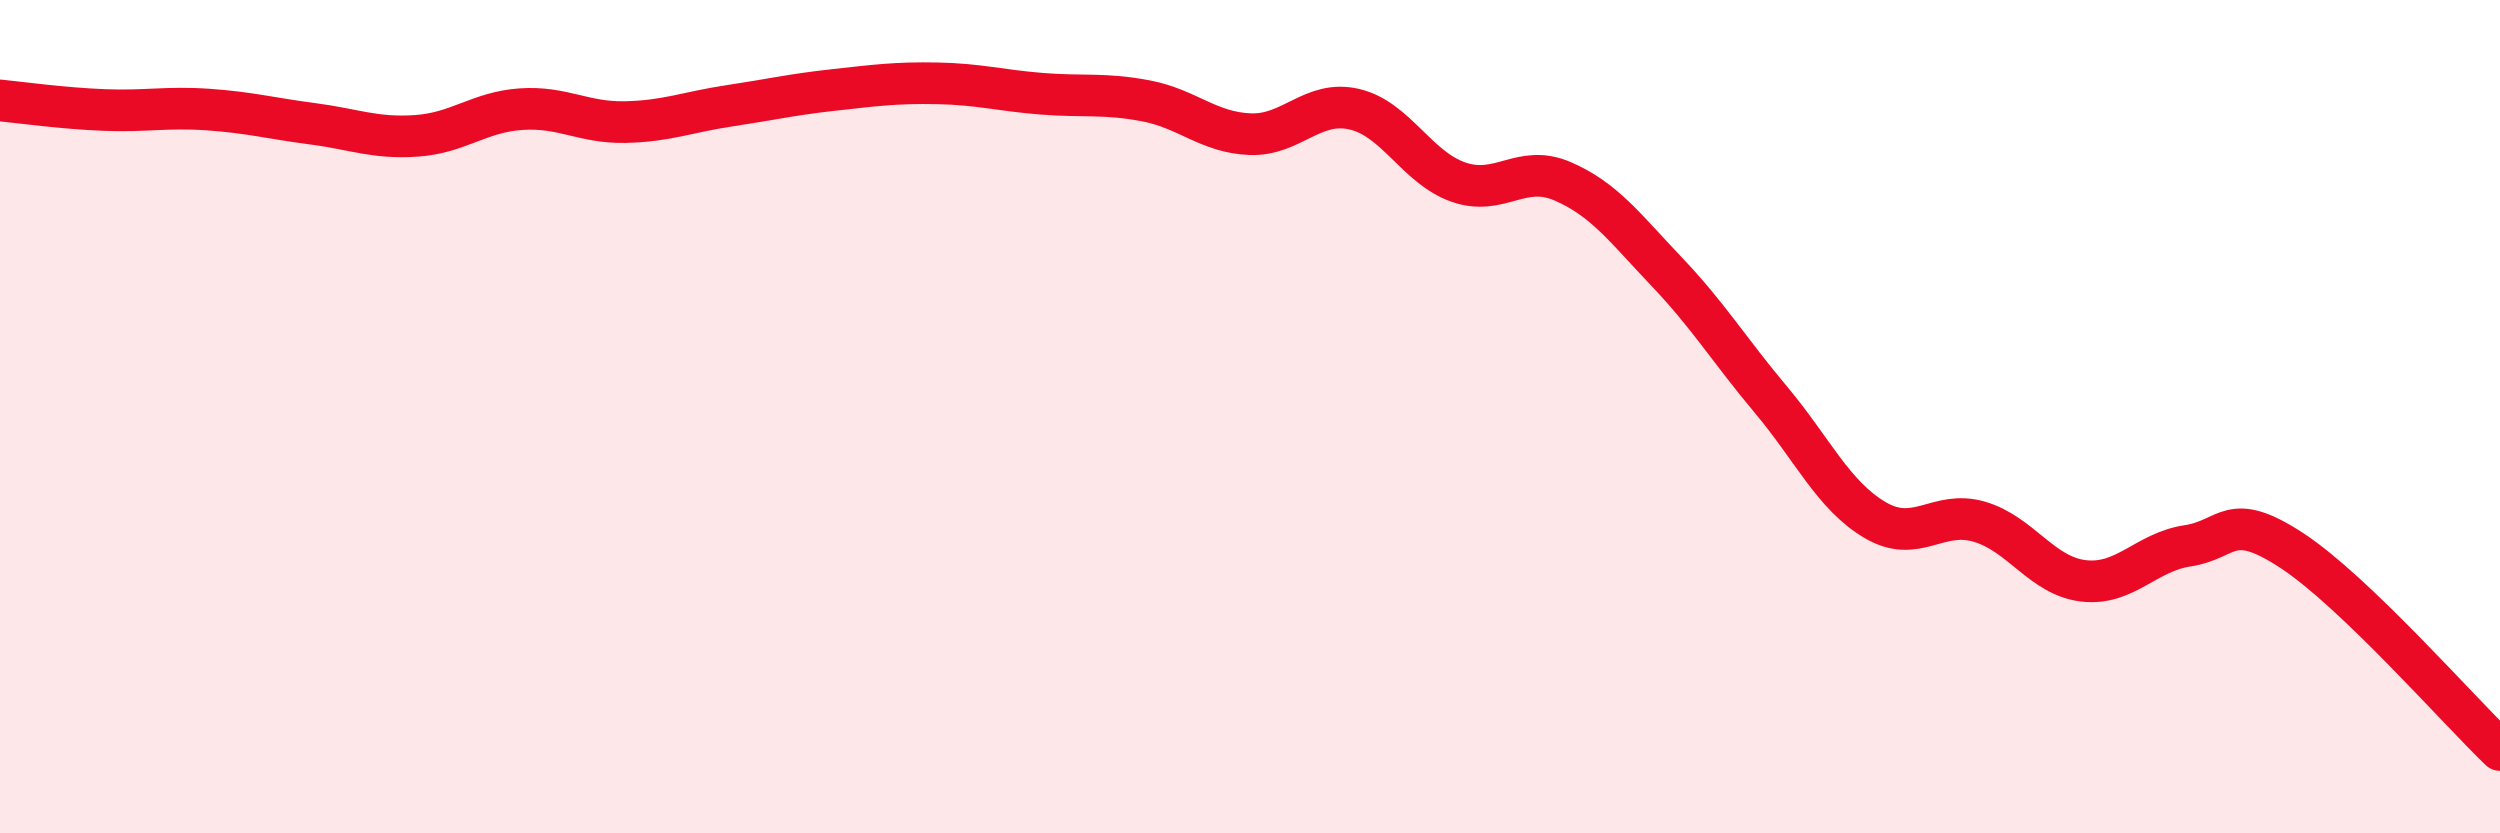
    <svg width="60" height="20" viewBox="0 0 60 20" xmlns="http://www.w3.org/2000/svg">
      <path
        d="M 0,2.41 C 0.5,2.46 1.5,2.6 2.5,2.64 C 3.5,2.68 4,2.56 5,2.63 C 6,2.7 6.5,2.84 7.5,2.97 C 8.5,3.1 9,3.33 10,3.26 C 11,3.19 11.5,2.69 12.5,2.62 C 13.5,2.55 14,2.95 15,2.93 C 16,2.91 16.5,2.69 17.5,2.54 C 18.5,2.39 19,2.27 20,2.16 C 21,2.05 21.5,1.98 22.5,2 C 23.5,2.02 24,2.17 25,2.25 C 26,2.33 26.5,2.23 27.5,2.42 C 28.5,2.61 29,3.18 30,3.22 C 31,3.26 31.5,2.39 32.5,2.62 C 33.5,2.85 34,4.02 35,4.37 C 36,4.72 36.5,3.92 37.5,4.35 C 38.5,4.78 39,5.47 40,6.52 C 41,7.57 41.5,8.4 42.5,9.59 C 43.5,10.78 44,11.89 45,12.48 C 46,13.07 46.5,12.23 47.5,12.52 C 48.5,12.81 49,13.82 50,13.94 C 51,14.06 51.5,13.25 52.5,13.1 C 53.5,12.95 53.5,12.23 55,13.21 C 56.5,14.19 59,17.04 60,18L60 20L0 20Z"
        fill="#EB0A25"
        opacity="0.1"
        stroke-linecap="round"
        stroke-linejoin="round"
      />
      <path
        d="M 0,2.41 C 0.5,2.46 1.5,2.6 2.5,2.64 C 3.5,2.68 4,2.56 5,2.63 C 6,2.7 6.5,2.84 7.5,2.97 C 8.5,3.1 9,3.33 10,3.26 C 11,3.19 11.5,2.69 12.5,2.62 C 13.5,2.55 14,2.95 15,2.93 C 16,2.91 16.5,2.69 17.5,2.54 C 18.5,2.39 19,2.27 20,2.16 C 21,2.05 21.5,1.98 22.5,2 C 23.5,2.02 24,2.17 25,2.25 C 26,2.33 26.5,2.23 27.5,2.42 C 28.5,2.61 29,3.18 30,3.22 C 31,3.26 31.5,2.39 32.5,2.62 C 33.5,2.85 34,4.02 35,4.37 C 36,4.72 36.5,3.92 37.5,4.35 C 38.5,4.78 39,5.47 40,6.52 C 41,7.57 41.5,8.4 42.5,9.59 C 43.5,10.78 44,11.89 45,12.48 C 46,13.07 46.5,12.23 47.5,12.52 C 48.5,12.81 49,13.82 50,13.94 C 51,14.06 51.5,13.25 52.5,13.1 C 53.5,12.95 53.5,12.23 55,13.21 C 56.5,14.19 59,17.04 60,18"
        stroke="#EB0A25"
        stroke-width="1"
        fill="none"
        stroke-linecap="round"
        stroke-linejoin="round"
      />
    </svg>
  